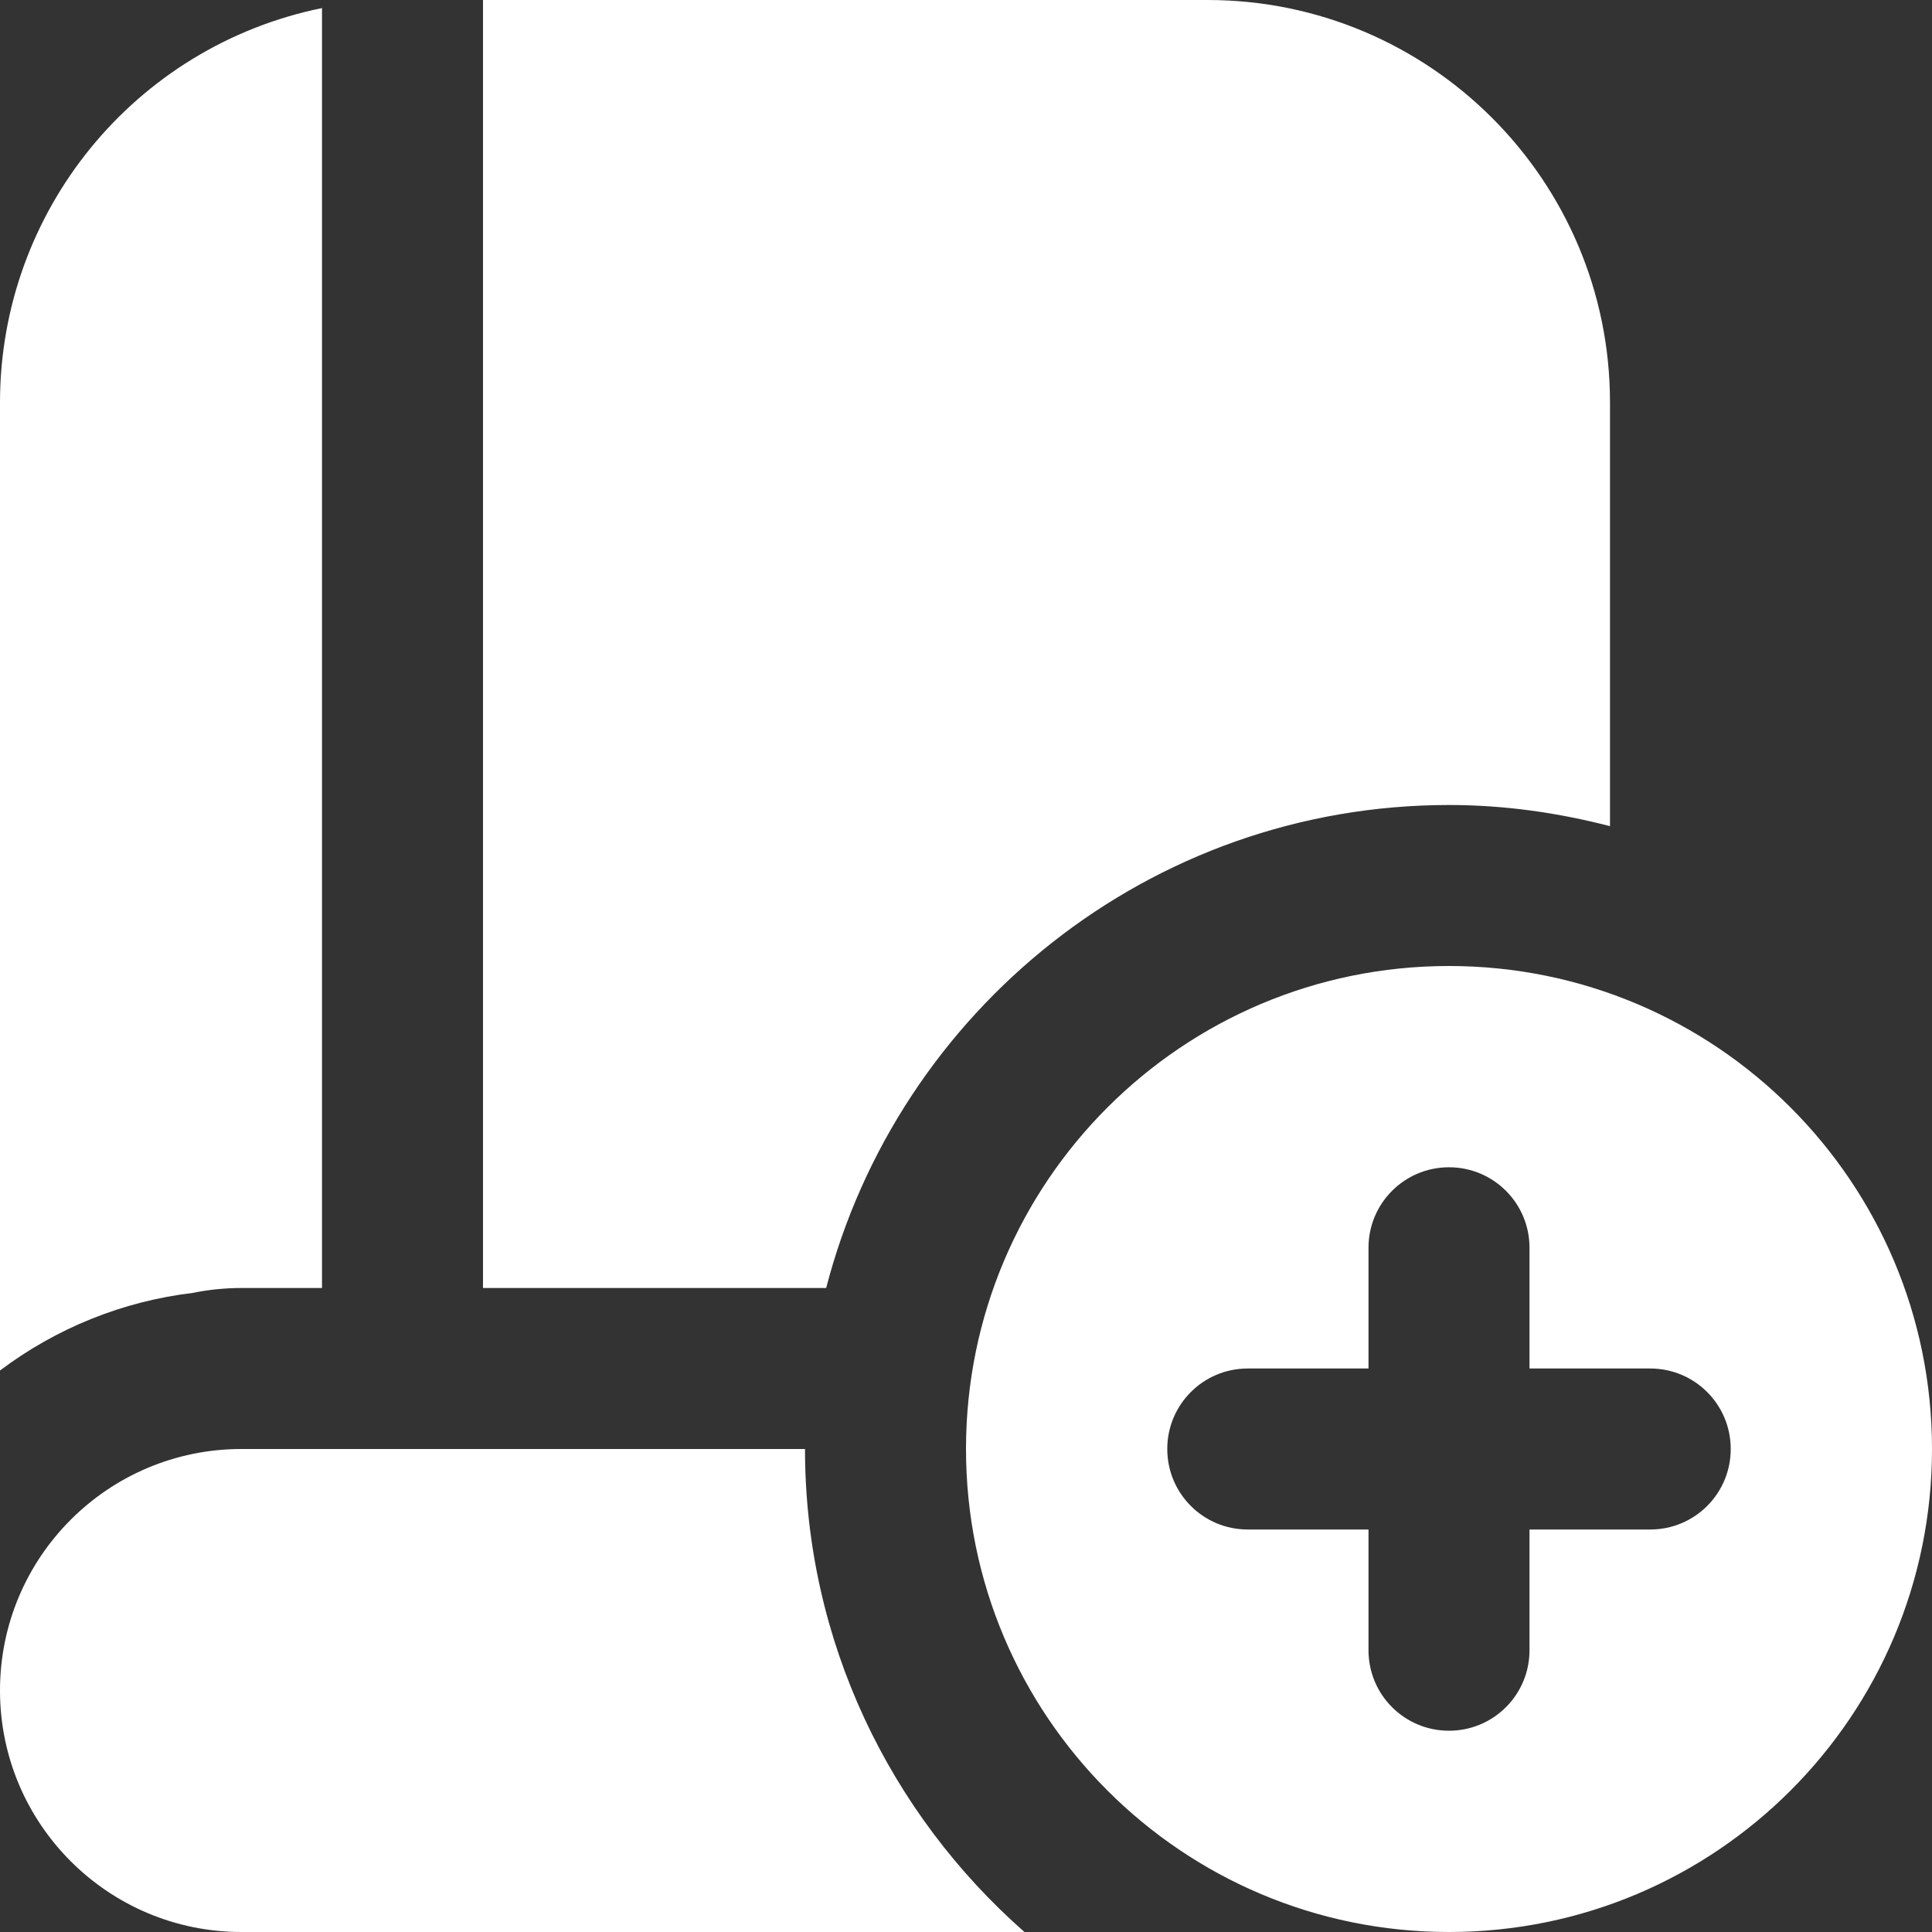 <?xml version="1.0" encoding="UTF-8"?>
<svg xmlns="http://www.w3.org/2000/svg" width="45" height="45" viewBox="0 0 45 45" fill="none">
  <rect x="0" y="0" width="45" height="45" fill="#333333" stroke="none"/>
  <g clip-path="url(#clip0_572_190)">
    <path d="M33.75 22.5C27.536 22.5 22.5 27.536 22.5 33.75C22.5 39.964 27.536 45 33.75 45C39.964 45 45 39.964 45 33.75C45 27.536 39.964 22.5 33.75 22.5ZM38.438 35.625H35.625V38.438C35.625 39.474 34.787 40.312 33.75 40.312C32.713 40.312 31.875 39.474 31.875 38.438V35.625H29.062C28.026 35.625 27.188 34.787 27.188 33.75C27.188 32.713 28.026 31.875 29.062 31.875H31.875V29.062C31.875 28.026 32.713 27.188 33.75 27.188C34.787 27.188 35.625 28.026 35.625 29.062V31.875H38.438C39.474 31.875 40.312 32.713 40.312 33.75C40.312 34.787 39.474 35.625 38.438 35.625ZM5.625 30H7.5V0.188C3.135 1.078 0 4.92 0 9.375V31.922C1.311 30.934 2.859 30.309 4.491 30.114C4.864 30.038 5.244 30 5.625 30ZM19.243 30H11.25V0H28.125C33.302 0 37.5 4.198 37.5 9.375V19.243C36.298 18.932 35.047 18.75 33.75 18.75C26.777 18.75 20.916 23.541 19.243 30ZM23.861 45H5.625C2.518 45 0 42.482 0 39.375C0 36.268 2.518 33.75 5.625 33.75H18.75C18.75 38.231 20.736 42.249 23.861 45Z" fill="white"></path>
  </g>
  <defs>
    <clipPath id="clip0_572_190">
      <rect width="45" height="45" fill="white"></rect>
    </clipPath>
  </defs>
</svg>
